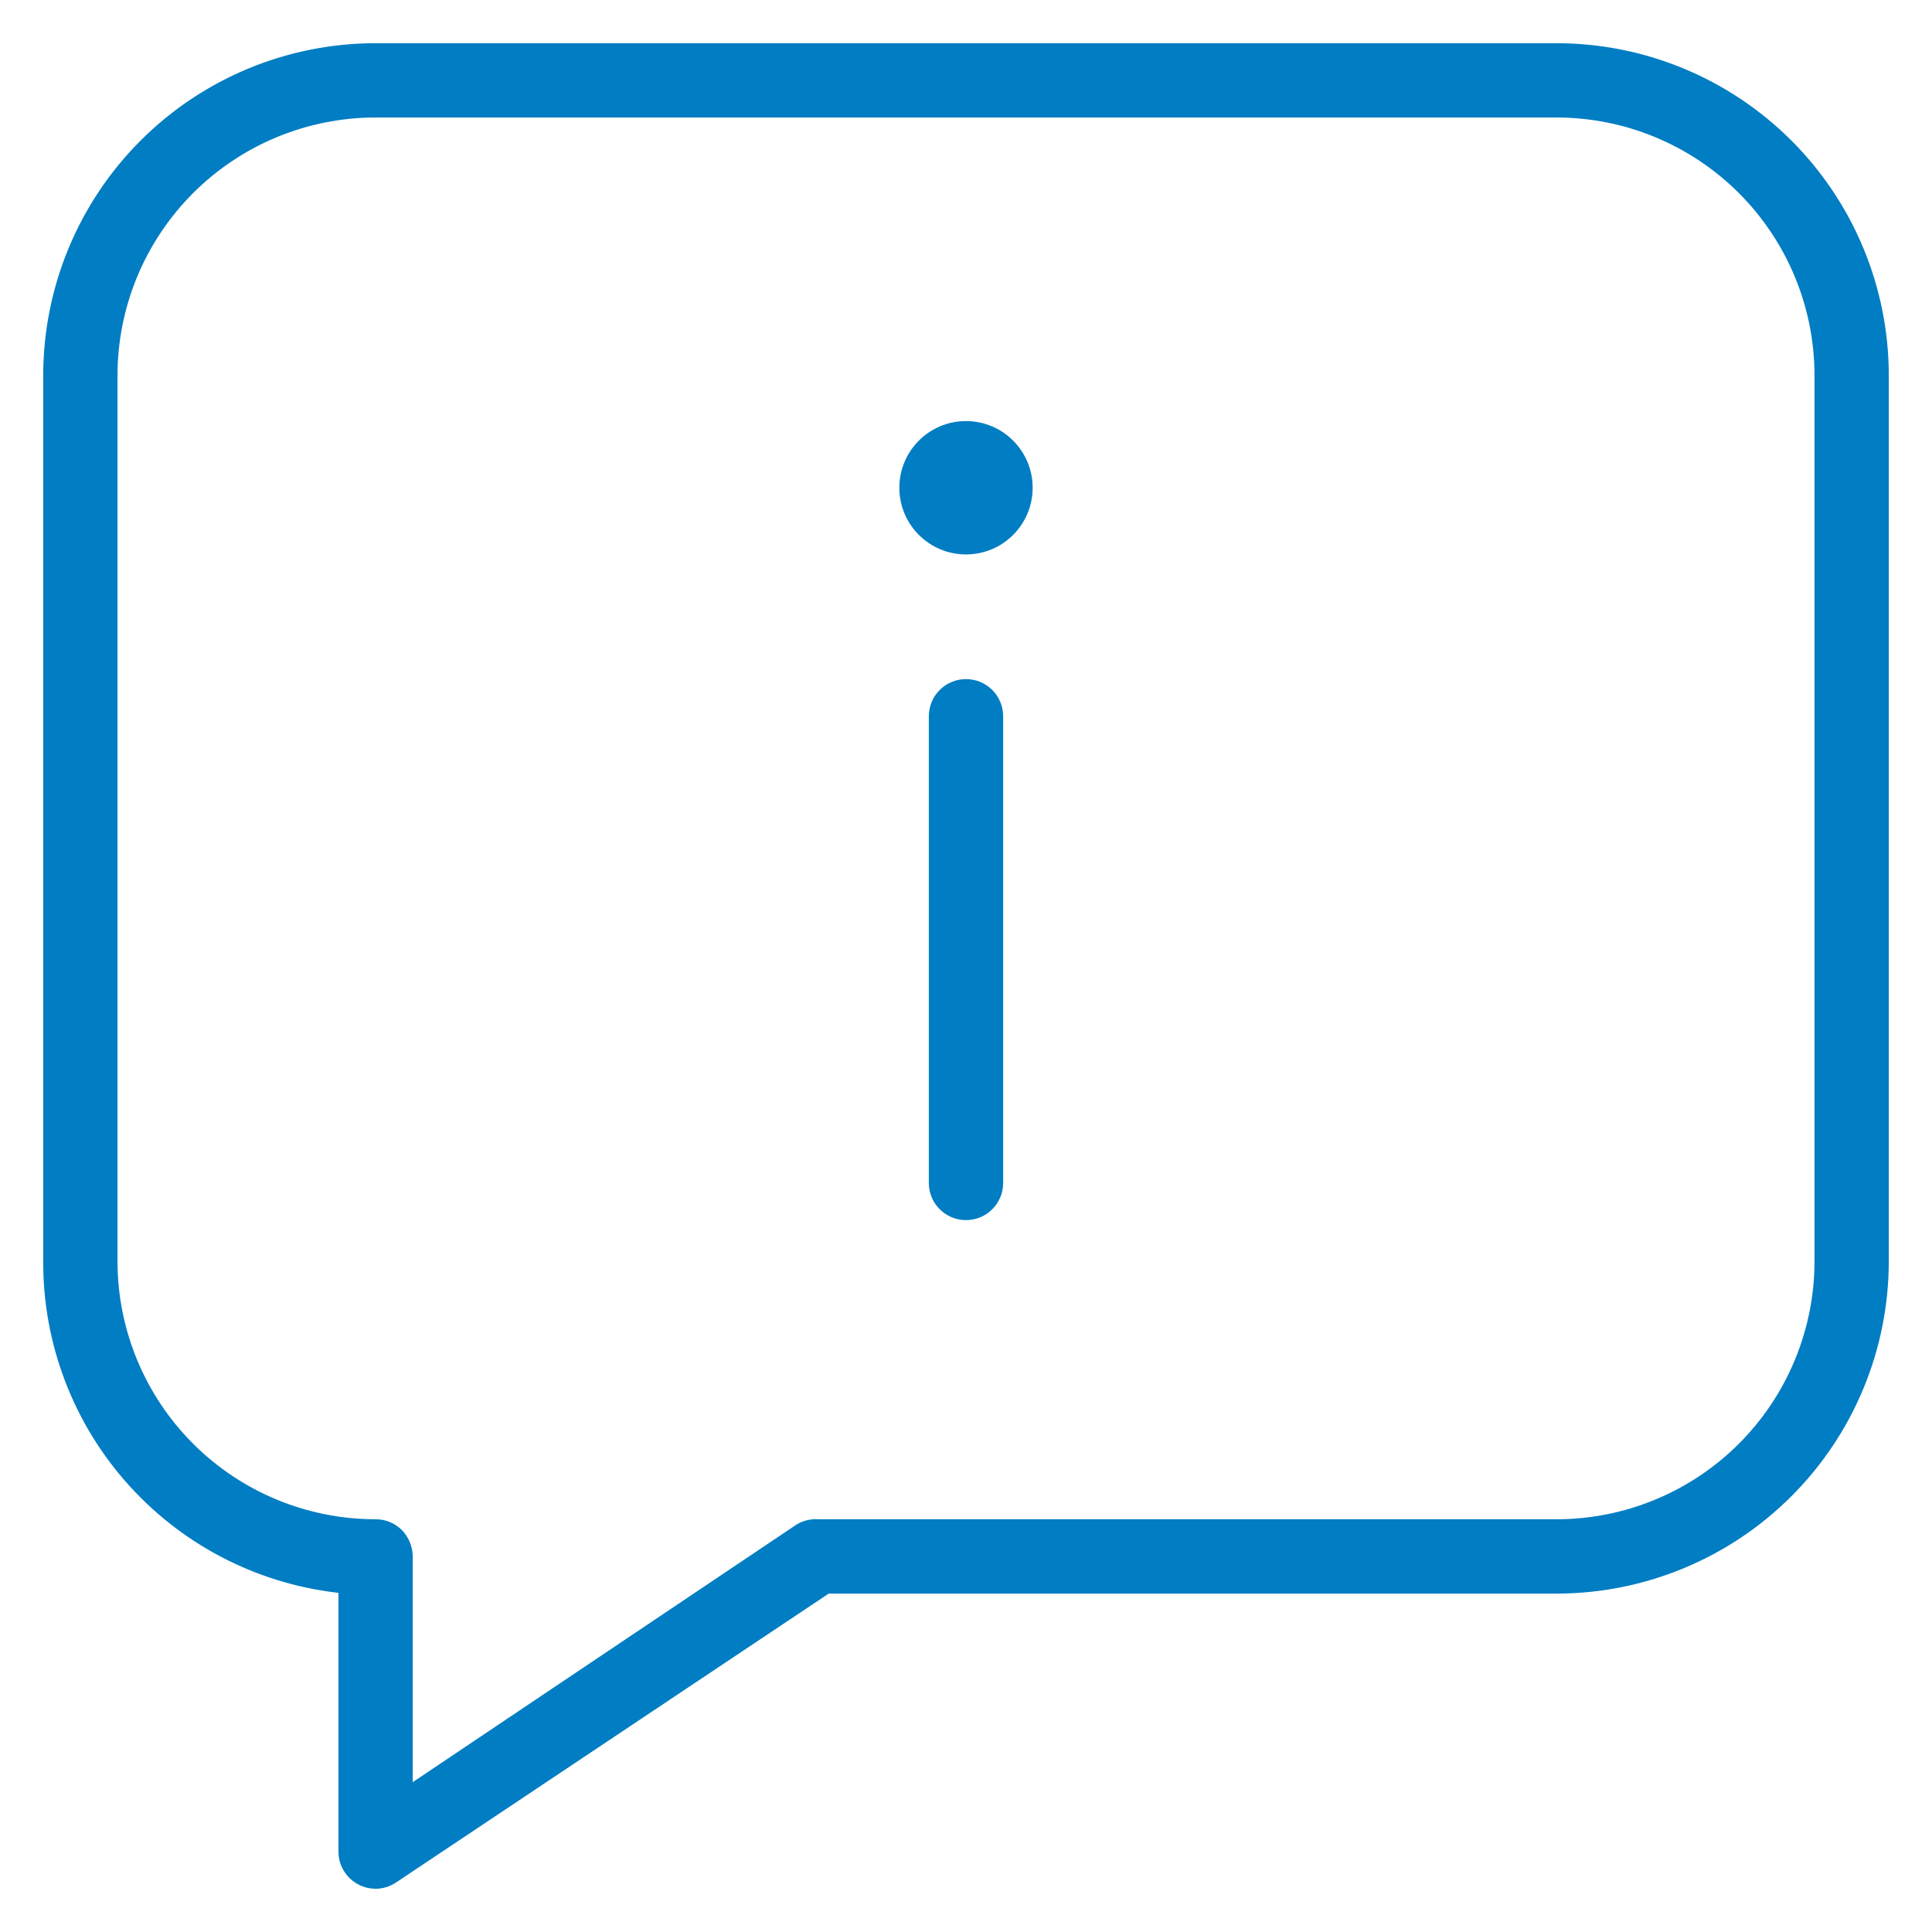 <?xml version="1.0" encoding="UTF-8"?>
<svg width="38px" height="38px" viewBox="0 0 38 38" version="1.1" xmlns="http://www.w3.org/2000/svg" xmlns:xlink="http://www.w3.org/1999/xlink">
    <title>Group 26</title>
    <g id="Page-1" stroke="none" stroke-width="1" fill="none" fill-rule="evenodd">
        <g id="Contact" transform="translate(-1066, -1446)" fill="#007DC3" fill-rule="nonzero" stroke="#007DC3" stroke-width="0.3">
            <g id="Group-32" transform="translate(100, 1427)">
                <g id="Group-26" transform="translate(967, 20)">
                    <path d="M6.387,36 C6.292,35.999 6.198,35.976 6.114,35.93 C5.925,35.83 5.807,35.633 5.807,35.419 L5.807,30.194 C4.215,30.048 2.736,29.312 1.661,28.129 C0.586,26.947 -0.007,25.404 5.41203273e-05,23.806 L5.41203273e-05,6.387 C5.41203273e-05,4.693 0.673,3.069 1.871,1.871 C3.069,0.673 4.693,0 6.387,0 L29.613,0 C31.307,0 32.931,0.673 34.129,1.871 C35.327,3.069 36,4.693 36,6.387 L36,23.806 C36,25.5 35.327,27.125 34.129,28.323 C32.931,29.521 31.307,30.194 29.613,30.194 L15.254,30.194 L6.707,35.901 C6.612,35.965 6.501,35.999 6.387,36 L6.387,36 Z M6.387,1.161 C5.001,1.161 3.672,1.712 2.692,2.692 C1.712,3.672 1.161,5.001 1.161,6.387 L1.161,23.806 C1.161,25.193 1.712,26.522 2.692,27.502 C3.672,28.482 5.001,29.032 6.387,29.032 C6.542,29.031 6.69,29.092 6.799,29.201 C6.905,29.312 6.966,29.459 6.968,29.613 L6.968,34.334 L14.754,29.108 C14.858,29.048 14.978,29.022 15.097,29.032 L29.613,29.032 C30.999,29.032 32.328,28.482 33.308,27.502 C34.288,26.522 34.839,25.192 34.839,23.806 L34.839,6.387 C34.839,5.001 34.288,3.672 33.308,2.692 C32.328,1.712 30.999,1.161 29.613,1.161 L6.387,1.161 Z" id="Shape"></path>
                    <path d="M18,22.848 C17.679,22.848 17.419,22.589 17.419,22.268 L17.419,13.088 C17.419,12.767 17.679,12.507 18,12.507 C18.321,12.507 18.581,12.767 18.581,13.088 L18.581,22.268 C18.581,22.422 18.52,22.569 18.411,22.678 C18.302,22.787 18.154,22.848 18,22.848 Z" id="Path"></path>
                    <path d="M19.161,8.594 C19.161,9.235 18.641,9.755 18,9.755 C17.359,9.755 16.839,9.235 16.839,8.594 C16.839,7.952 17.359,7.432 18,7.432 C18.641,7.432 19.161,7.952 19.161,8.594" id="Path"></path>
                </g>
            </g>
        </g>
    </g>
</svg>